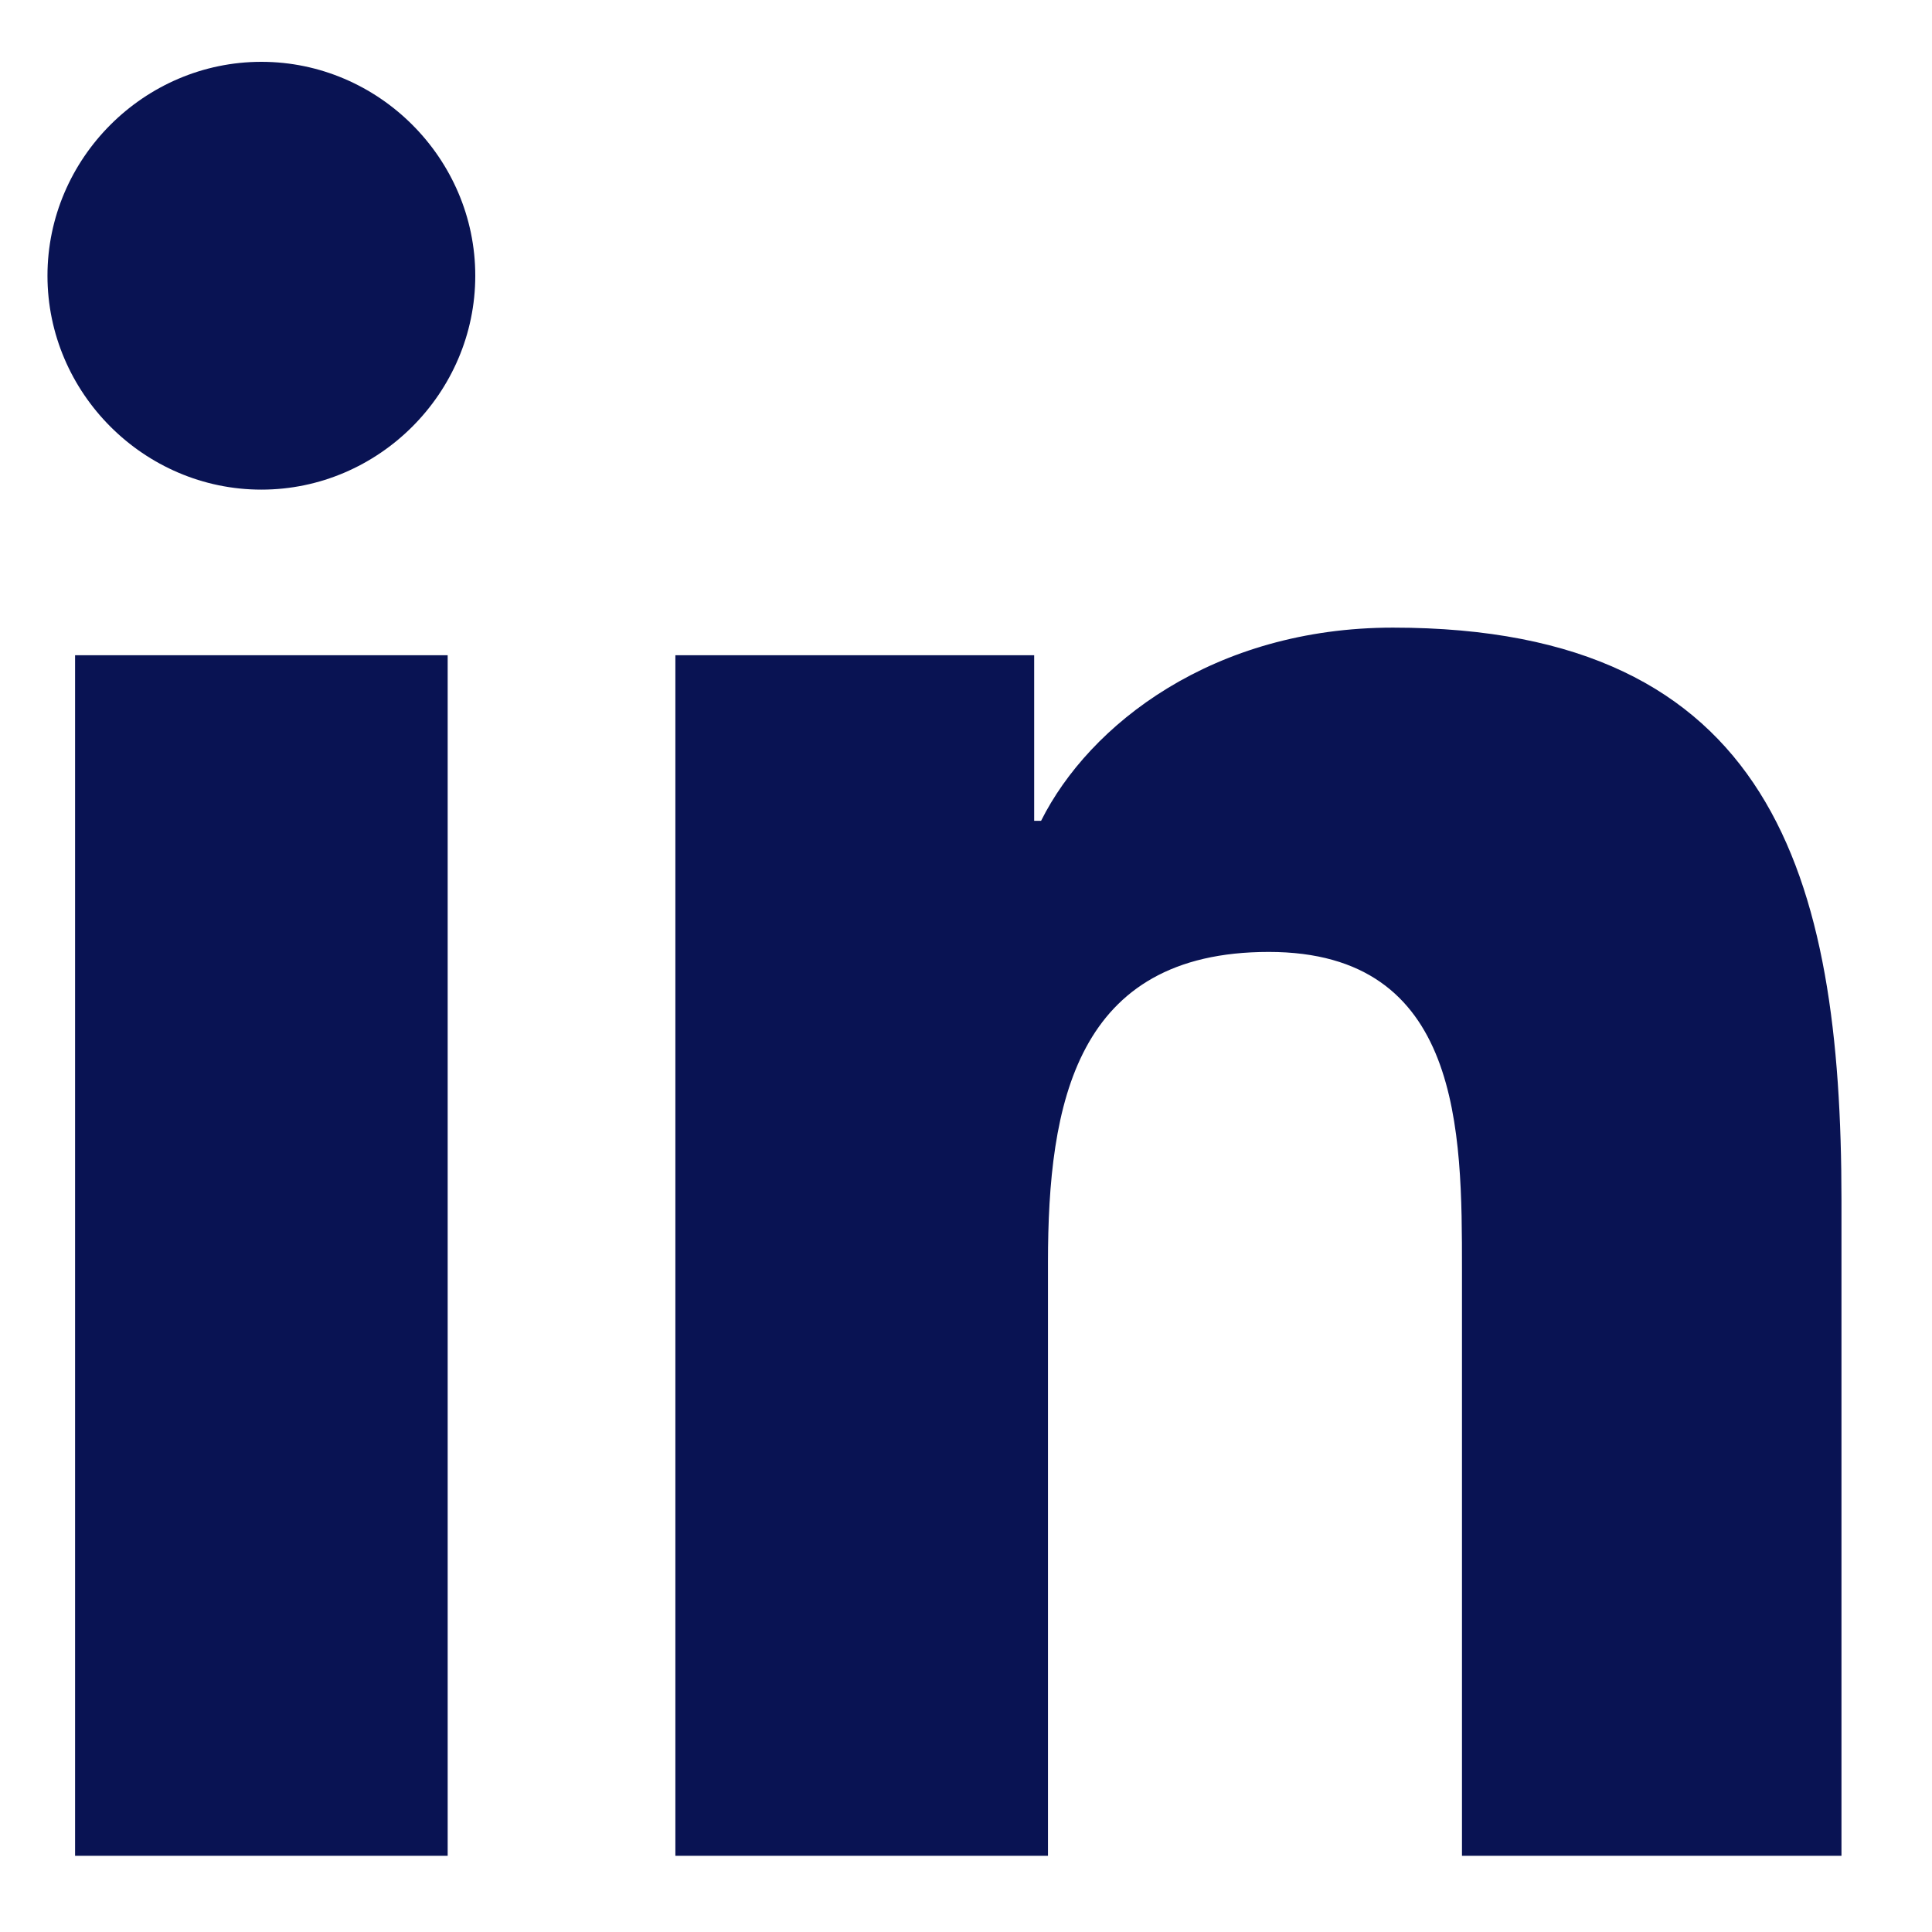 <svg width="21" height="21" viewBox="0 0 21 21" fill="none" xmlns="http://www.w3.org/2000/svg">
<path d="M0.816 20.172H4.866V7.122H0.816V20.172ZM2.841 0.672C1.566 0.672 0.516 1.722 0.516 2.997C0.516 4.272 1.566 5.322 2.841 5.322C4.116 5.322 5.166 4.272 5.166 2.997C5.166 1.722 4.116 0.672 2.841 0.672ZM15.141 6.822C13.191 6.822 11.841 7.872 11.316 8.922H11.241V7.122H7.341V20.172H11.391V13.722C11.391 11.997 11.691 10.347 13.791 10.347C15.891 10.347 15.891 12.297 15.891 13.797V20.172H20.016V13.047C20.016 9.522 19.266 6.822 15.141 6.822Z" fill="#091353"/>
</svg>
